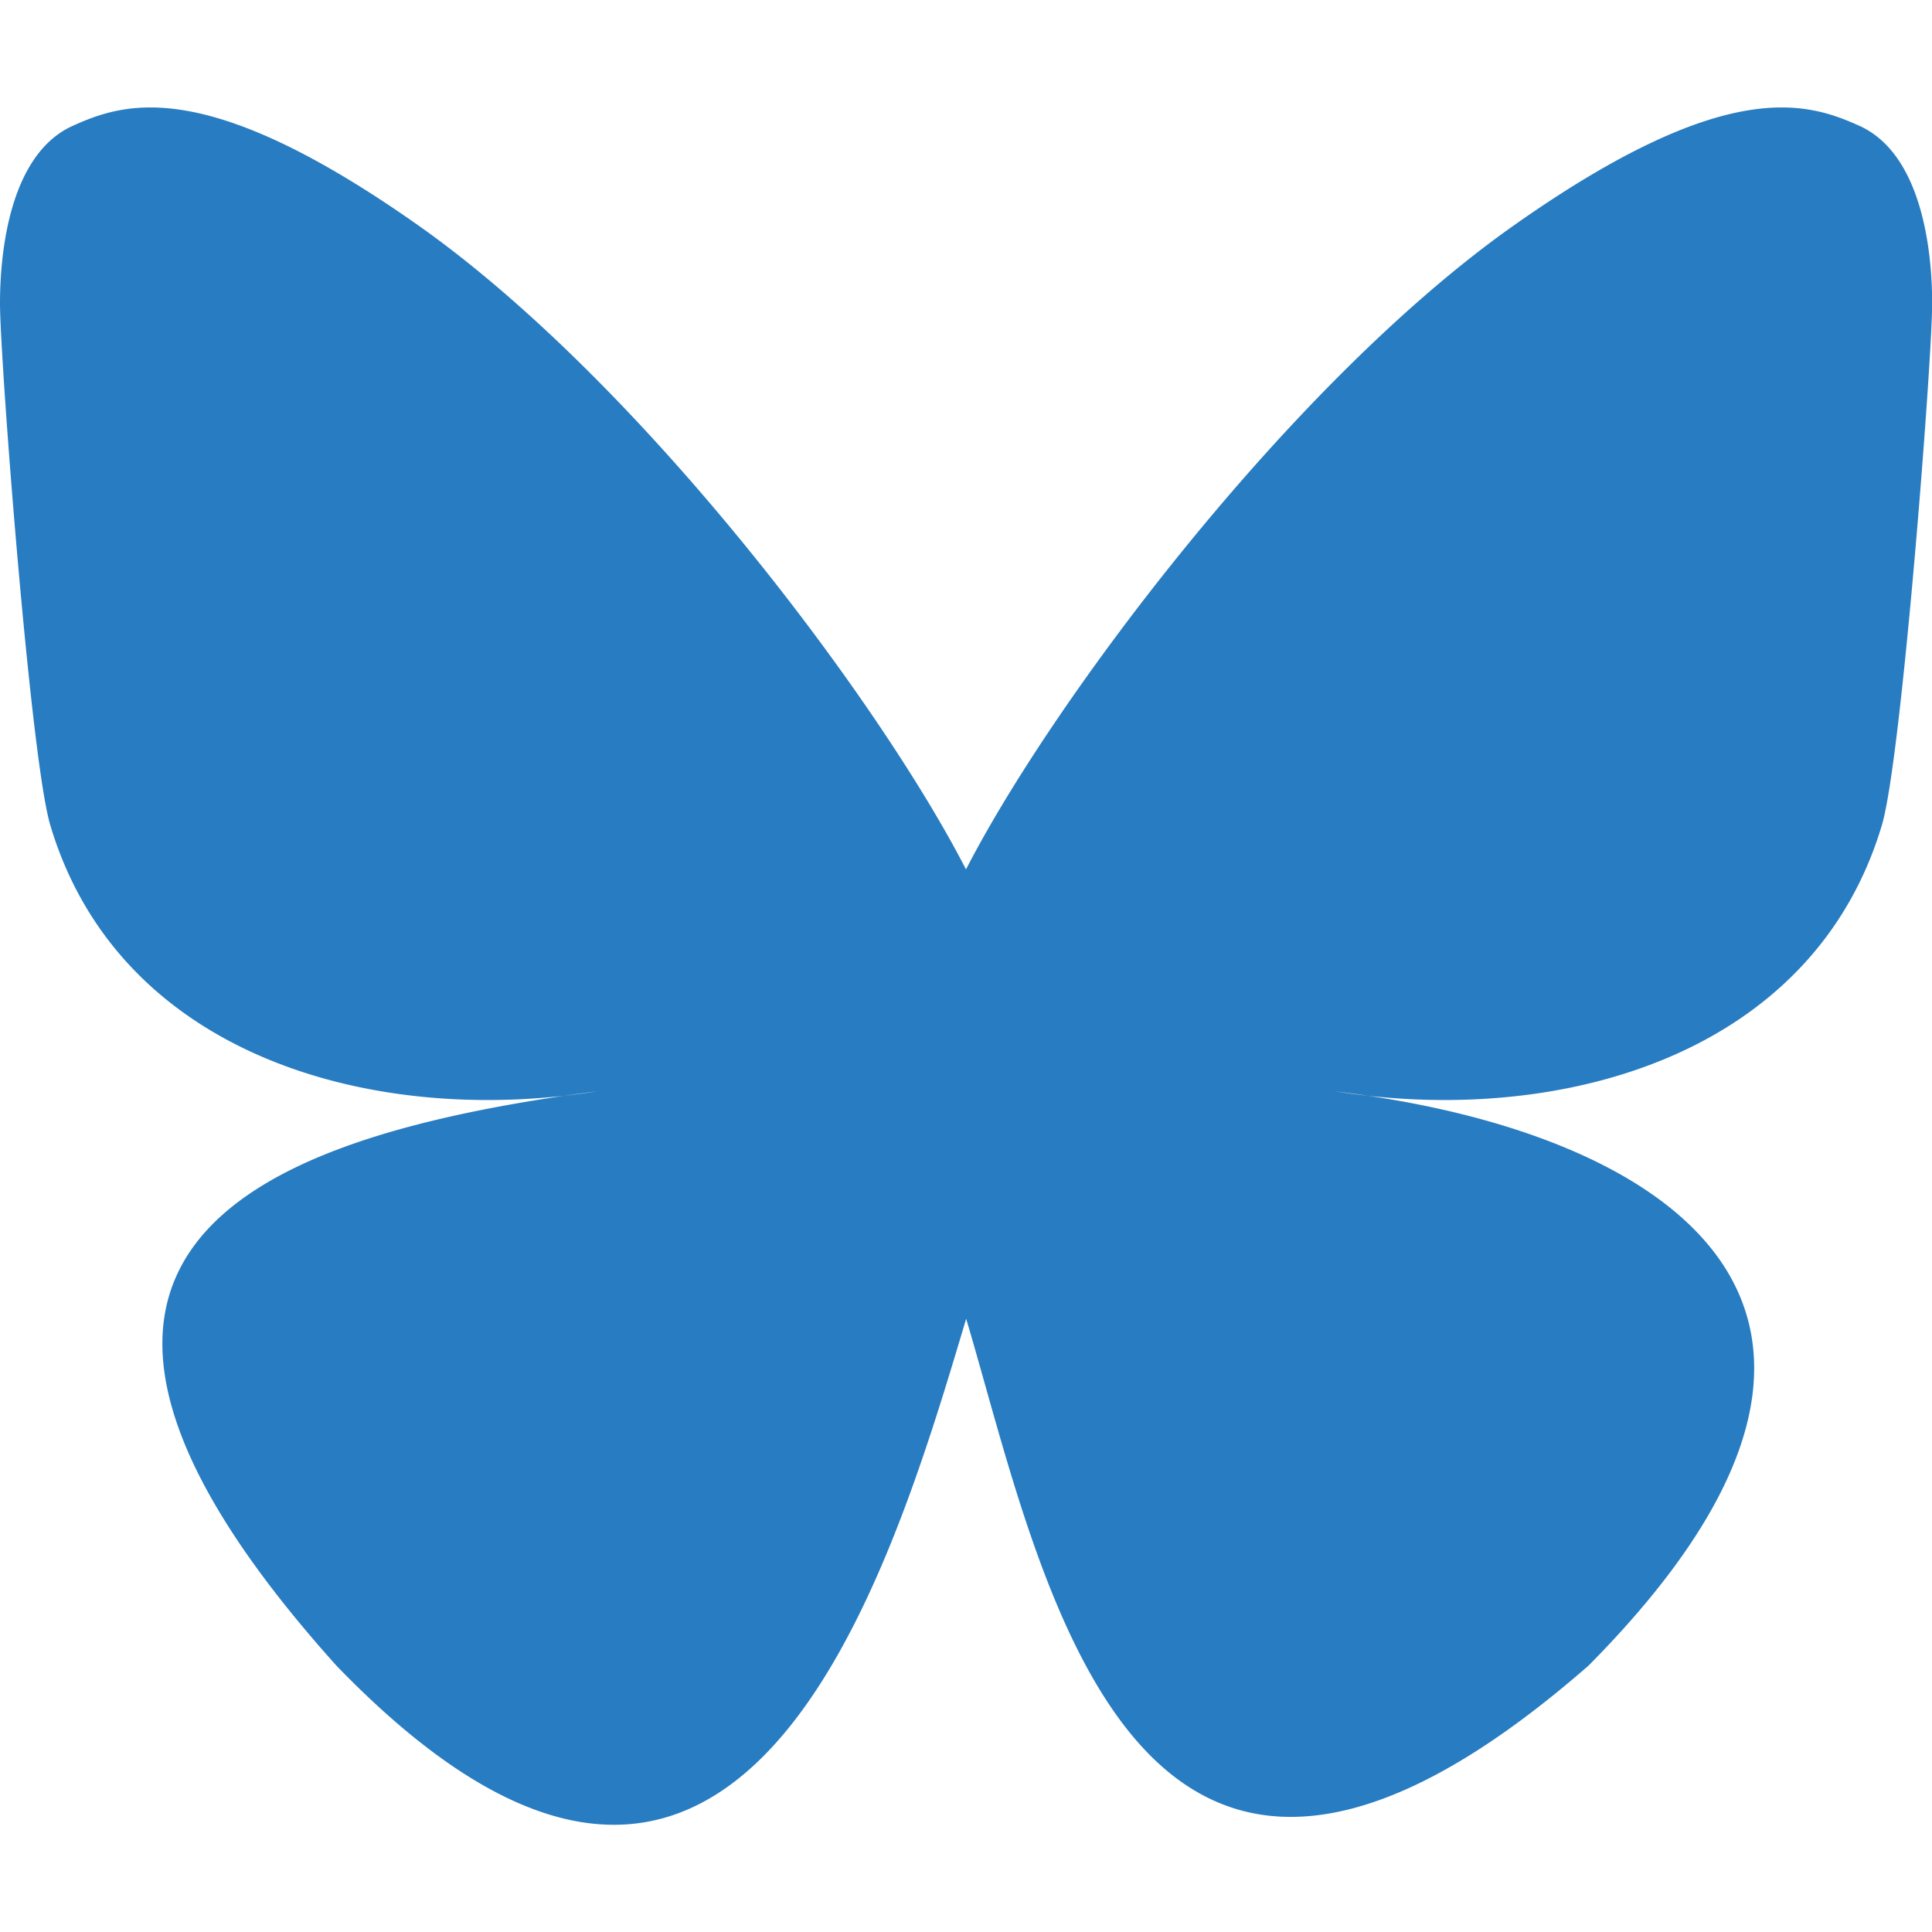 <svg role="img" viewBox="0 0 12 12" xmlns="http://www.w3.org/2000/svg" id="Bluesky--Streamline-Simple-Icons" height="12" width="12"><desc>Bluesky Streamline Icon: https://streamlinehq.com</desc><title>Bluesky</title><path d="M6 5.4c-0.543 -1.057 -2.023 -3.026 -3.399 -3.998C1.283 0.472 0.78 0.633 0.451 0.782 0.07 0.954 0 1.54 0 1.884c0 0.345 0.189 2.825 0.312 3.24 0.407 1.368 1.857 1.83 3.192 1.682 0.068 -0.01 0.138 -0.019 0.207 -0.028 -0.069 0.011 -0.138 0.02 -0.207 0.028 -1.956 0.29 -3.693 1.002 -1.415 3.539 2.506 2.595 3.435 -0.556 3.912 -2.154 0.476 1.597 1.025 4.636 3.866 2.154 2.134 -2.154 0.586 -3.249 -1.37 -3.539a4.37 4.37 0 0 1 -0.207 -0.028c0.07 0.009 0.14 0.018 0.207 0.028 1.335 0.148 2.784 -0.314 3.192 -1.682 0.123 -0.414 0.312 -2.895 0.312 -3.239 0 -0.345 -0.07 -0.93 -0.451 -1.103 -0.33 -0.149 -0.832 -0.31 -2.15 0.62C8.023 2.374 6.543 4.343 6 5.4Z" fill="#287cc1" stroke-width="0.5"></path></svg>